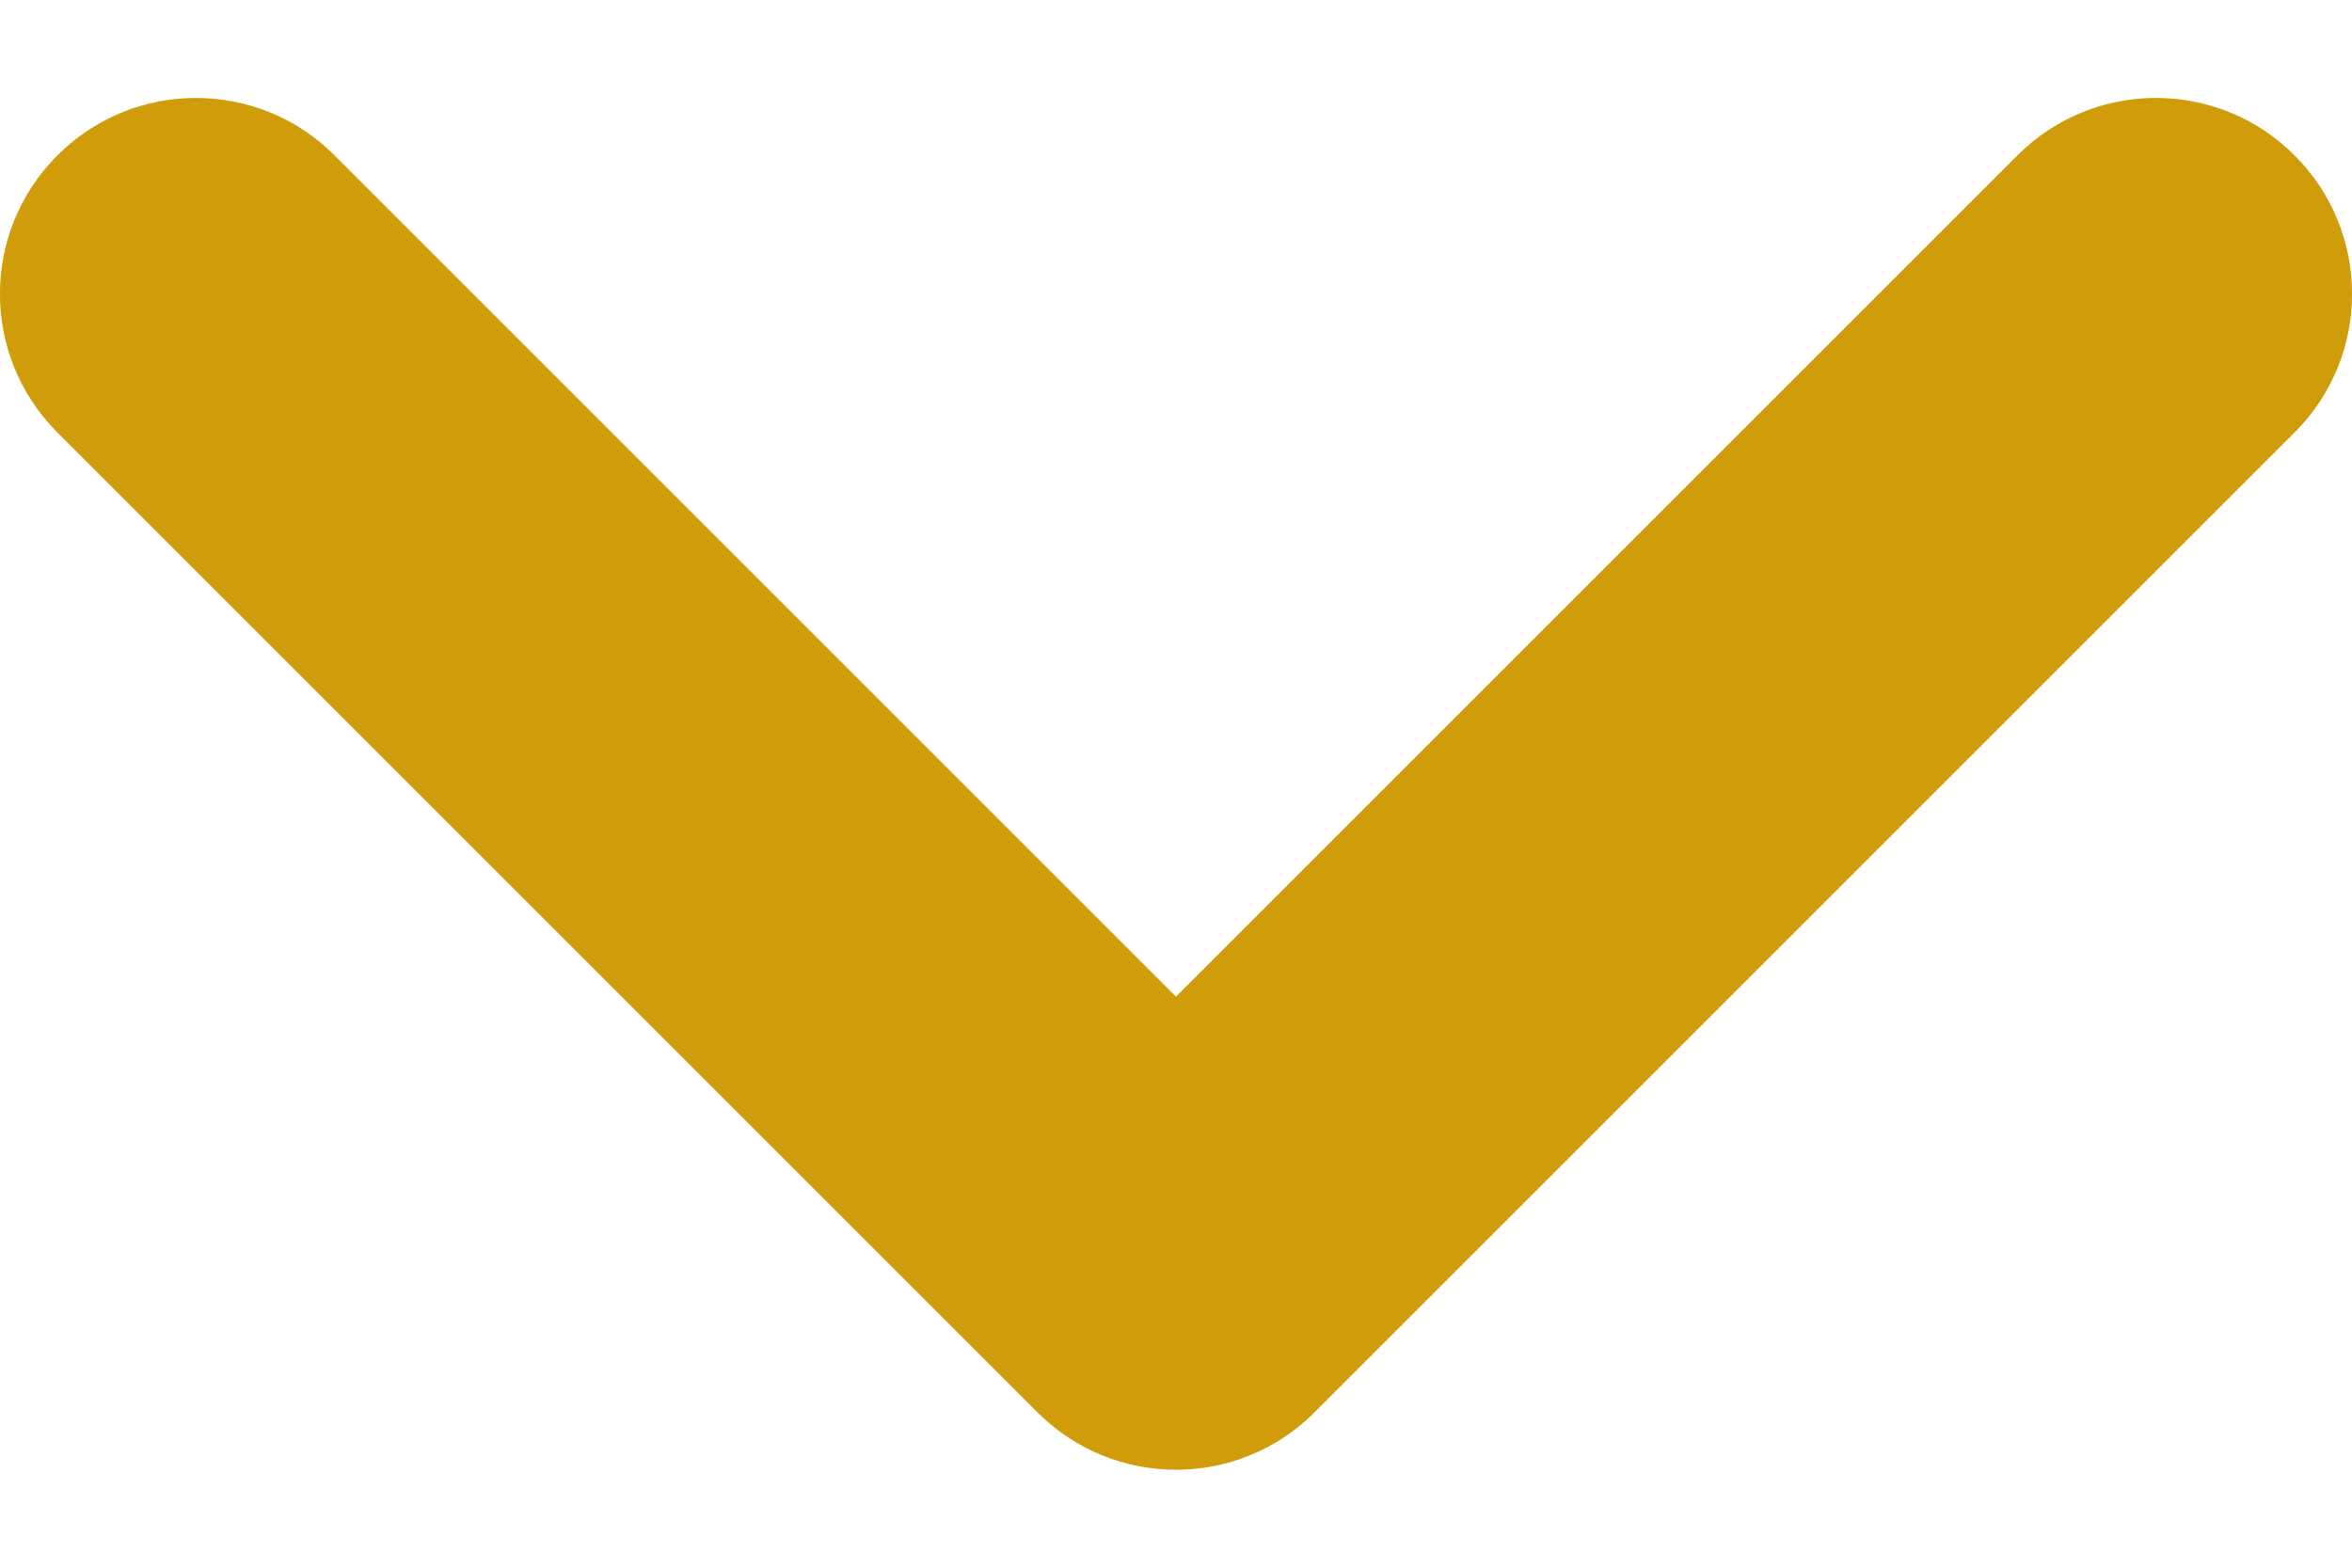 <?xml version="1.0" encoding="UTF-8"?>
<svg width="12px" height="8px" viewBox="0 0 12 8" version="1.1" xmlns="http://www.w3.org/2000/svg" xmlns:xlink="http://www.w3.org/1999/xlink">
    <!-- Generator: Sketch 58 (84663) - https://sketch.com -->
    <title>ico/12x12_arrow_down</title>
    <desc>Created with Sketch.</desc>
    <g id="Website" stroke="none" stroke-width="1" fill="none" fill-rule="evenodd">
        <g id="Landing-Tribu-v2" transform="translate(-718, -502)" fill="#D09C0A" fill-rule="nonzero">
            <g id="ico/12x12_arrow_down-copy-2" transform="translate(718, 500)">
                <path d="M1.707,2.793 C1.317,2.402 0.683,2.402 0.293,2.793 C-0.098,3.183 -0.098,3.817 0.293,4.207 L5.293,9.207 C5.683,9.598 6.317,9.598 6.707,9.207 L11.707,4.207 C12.098,3.817 12.098,3.183 11.707,2.793 C11.317,2.402 10.683,2.402 10.293,2.793 L6,7.086 L1.707,2.793 Z" id="Shape-Copy-3"></path>
            </g>
        </g>
    </g>
</svg>